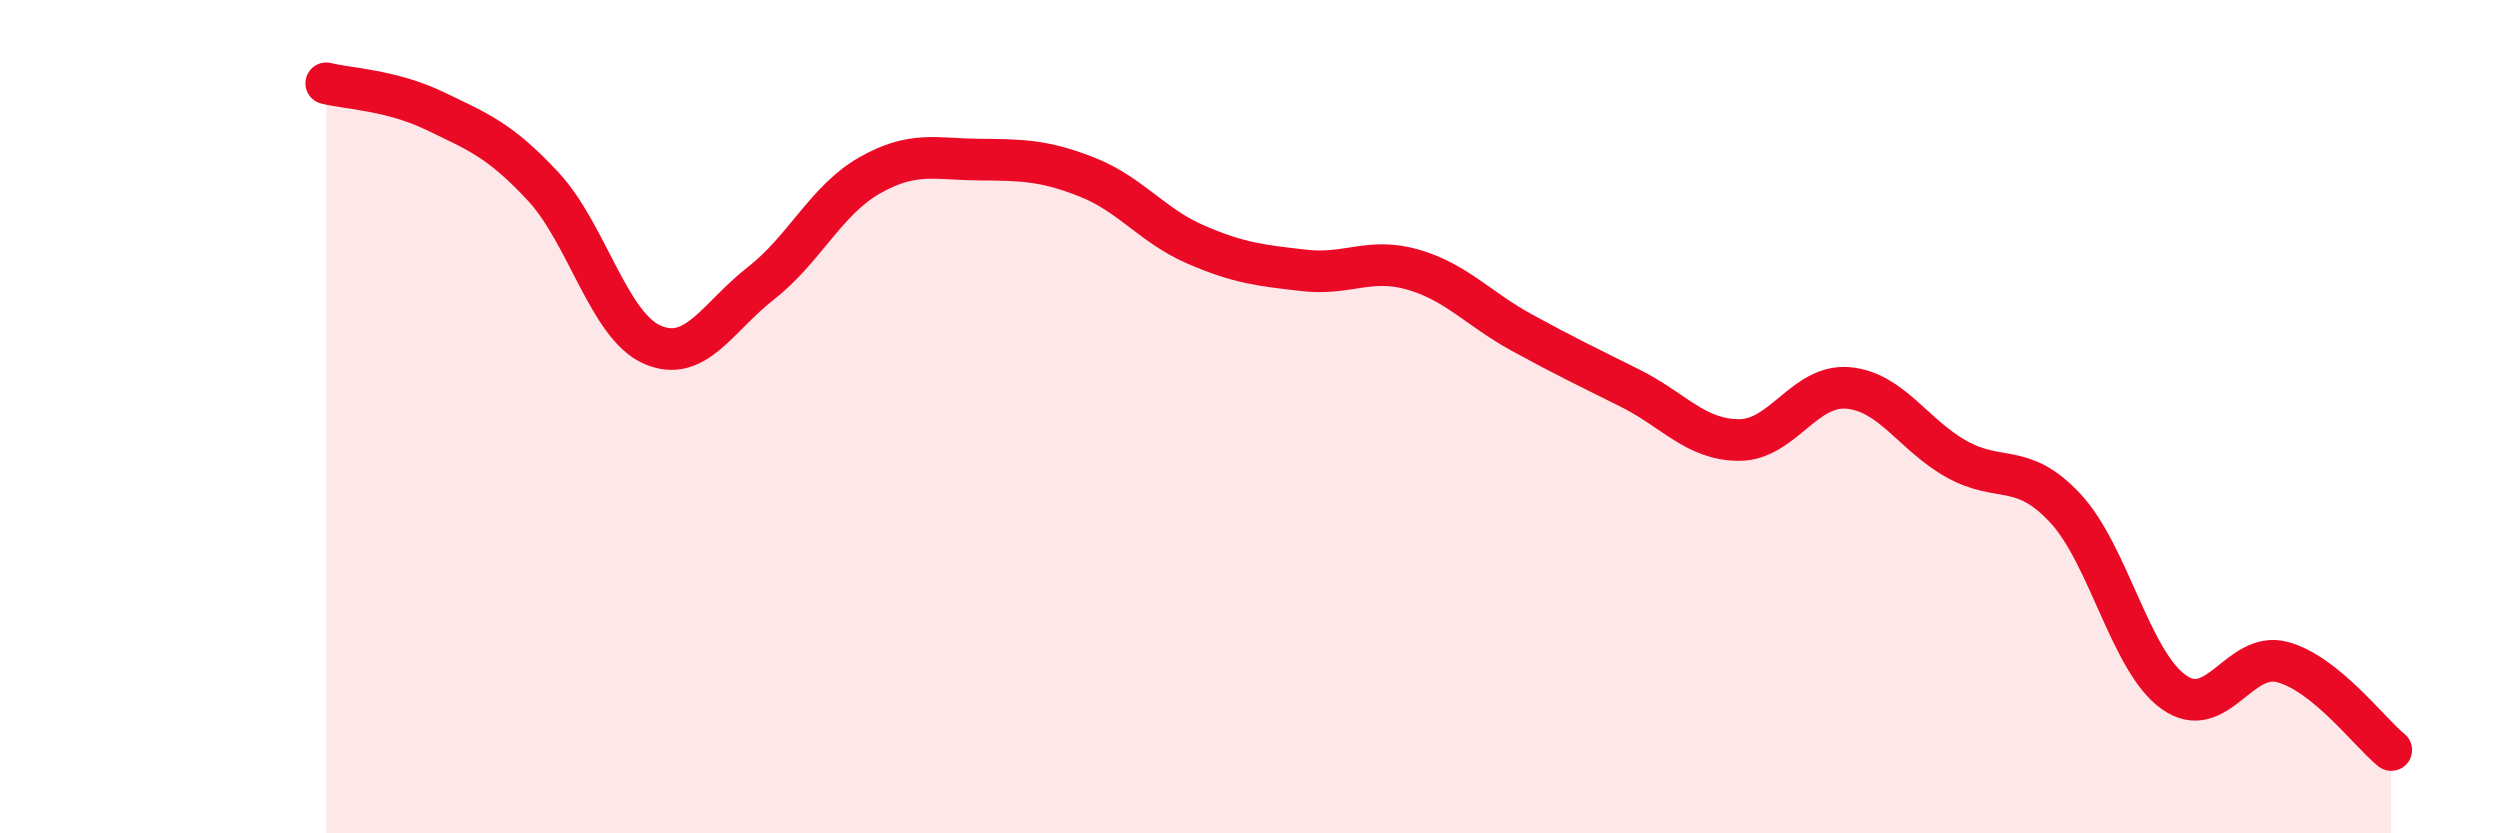 
    <svg width="60" height="20" viewBox="0 0 60 20" xmlns="http://www.w3.org/2000/svg">
      <path
        d="M 7.83,2 C 8.35,2.13 9.39,2.16 10.43,2.66 C 11.47,3.16 12,3.36 13.04,4.48 C 14.08,5.6 14.61,7.81 15.65,8.27 C 16.69,8.73 17.22,7.61 18.26,6.8 C 19.3,5.99 19.83,4.8 20.87,4.21 C 21.91,3.62 22.44,3.82 23.48,3.83 C 24.52,3.84 25.05,3.84 26.09,4.25 C 27.13,4.66 27.66,5.42 28.7,5.87 C 29.74,6.32 30.26,6.37 31.3,6.49 C 32.34,6.61 32.87,6.17 33.91,6.47 C 34.95,6.77 35.48,7.41 36.52,7.98 C 37.56,8.55 38.09,8.8 39.13,9.32 C 40.17,9.84 40.7,10.56 41.74,10.56 C 42.78,10.56 43.31,9.22 44.35,9.31 C 45.39,9.4 45.92,10.44 46.96,11.02 C 48,11.6 48.53,11.08 49.57,12.2 C 50.61,13.32 51.13,15.87 52.17,16.61 C 53.21,17.35 53.74,15.61 54.78,15.89 C 55.82,16.17 56.87,17.58 57.39,18L57.39 20L7.83 20Z"
        fill="#EB0A25"
        opacity="0.1"
        stroke-linecap="round"
        stroke-linejoin="round"
      />
      <path
        d="M 7.83,2 C 8.35,2.13 9.39,2.16 10.43,2.66 C 11.47,3.16 12,3.36 13.04,4.48 C 14.08,5.6 14.61,7.81 15.65,8.27 C 16.69,8.73 17.22,7.61 18.26,6.8 C 19.3,5.99 19.83,4.8 20.87,4.21 C 21.91,3.62 22.44,3.82 23.48,3.83 C 24.52,3.84 25.05,3.84 26.09,4.25 C 27.13,4.66 27.66,5.42 28.7,5.87 C 29.74,6.32 30.26,6.37 31.3,6.49 C 32.34,6.61 32.87,6.17 33.91,6.47 C 34.95,6.77 35.48,7.41 36.52,7.98 C 37.56,8.55 38.09,8.8 39.13,9.32 C 40.17,9.84 40.7,10.56 41.74,10.56 C 42.78,10.56 43.31,9.22 44.35,9.31 C 45.39,9.4 45.92,10.44 46.96,11.02 C 48,11.6 48.53,11.08 49.57,12.2 C 50.61,13.32 51.13,15.87 52.17,16.61 C 53.21,17.35 53.74,15.61 54.78,15.89 C 55.82,16.17 56.87,17.58 57.39,18"
        stroke="#EB0A25"
        stroke-width="1"
        fill="none"
        stroke-linecap="round"
        stroke-linejoin="round"
      />
    </svg>
  